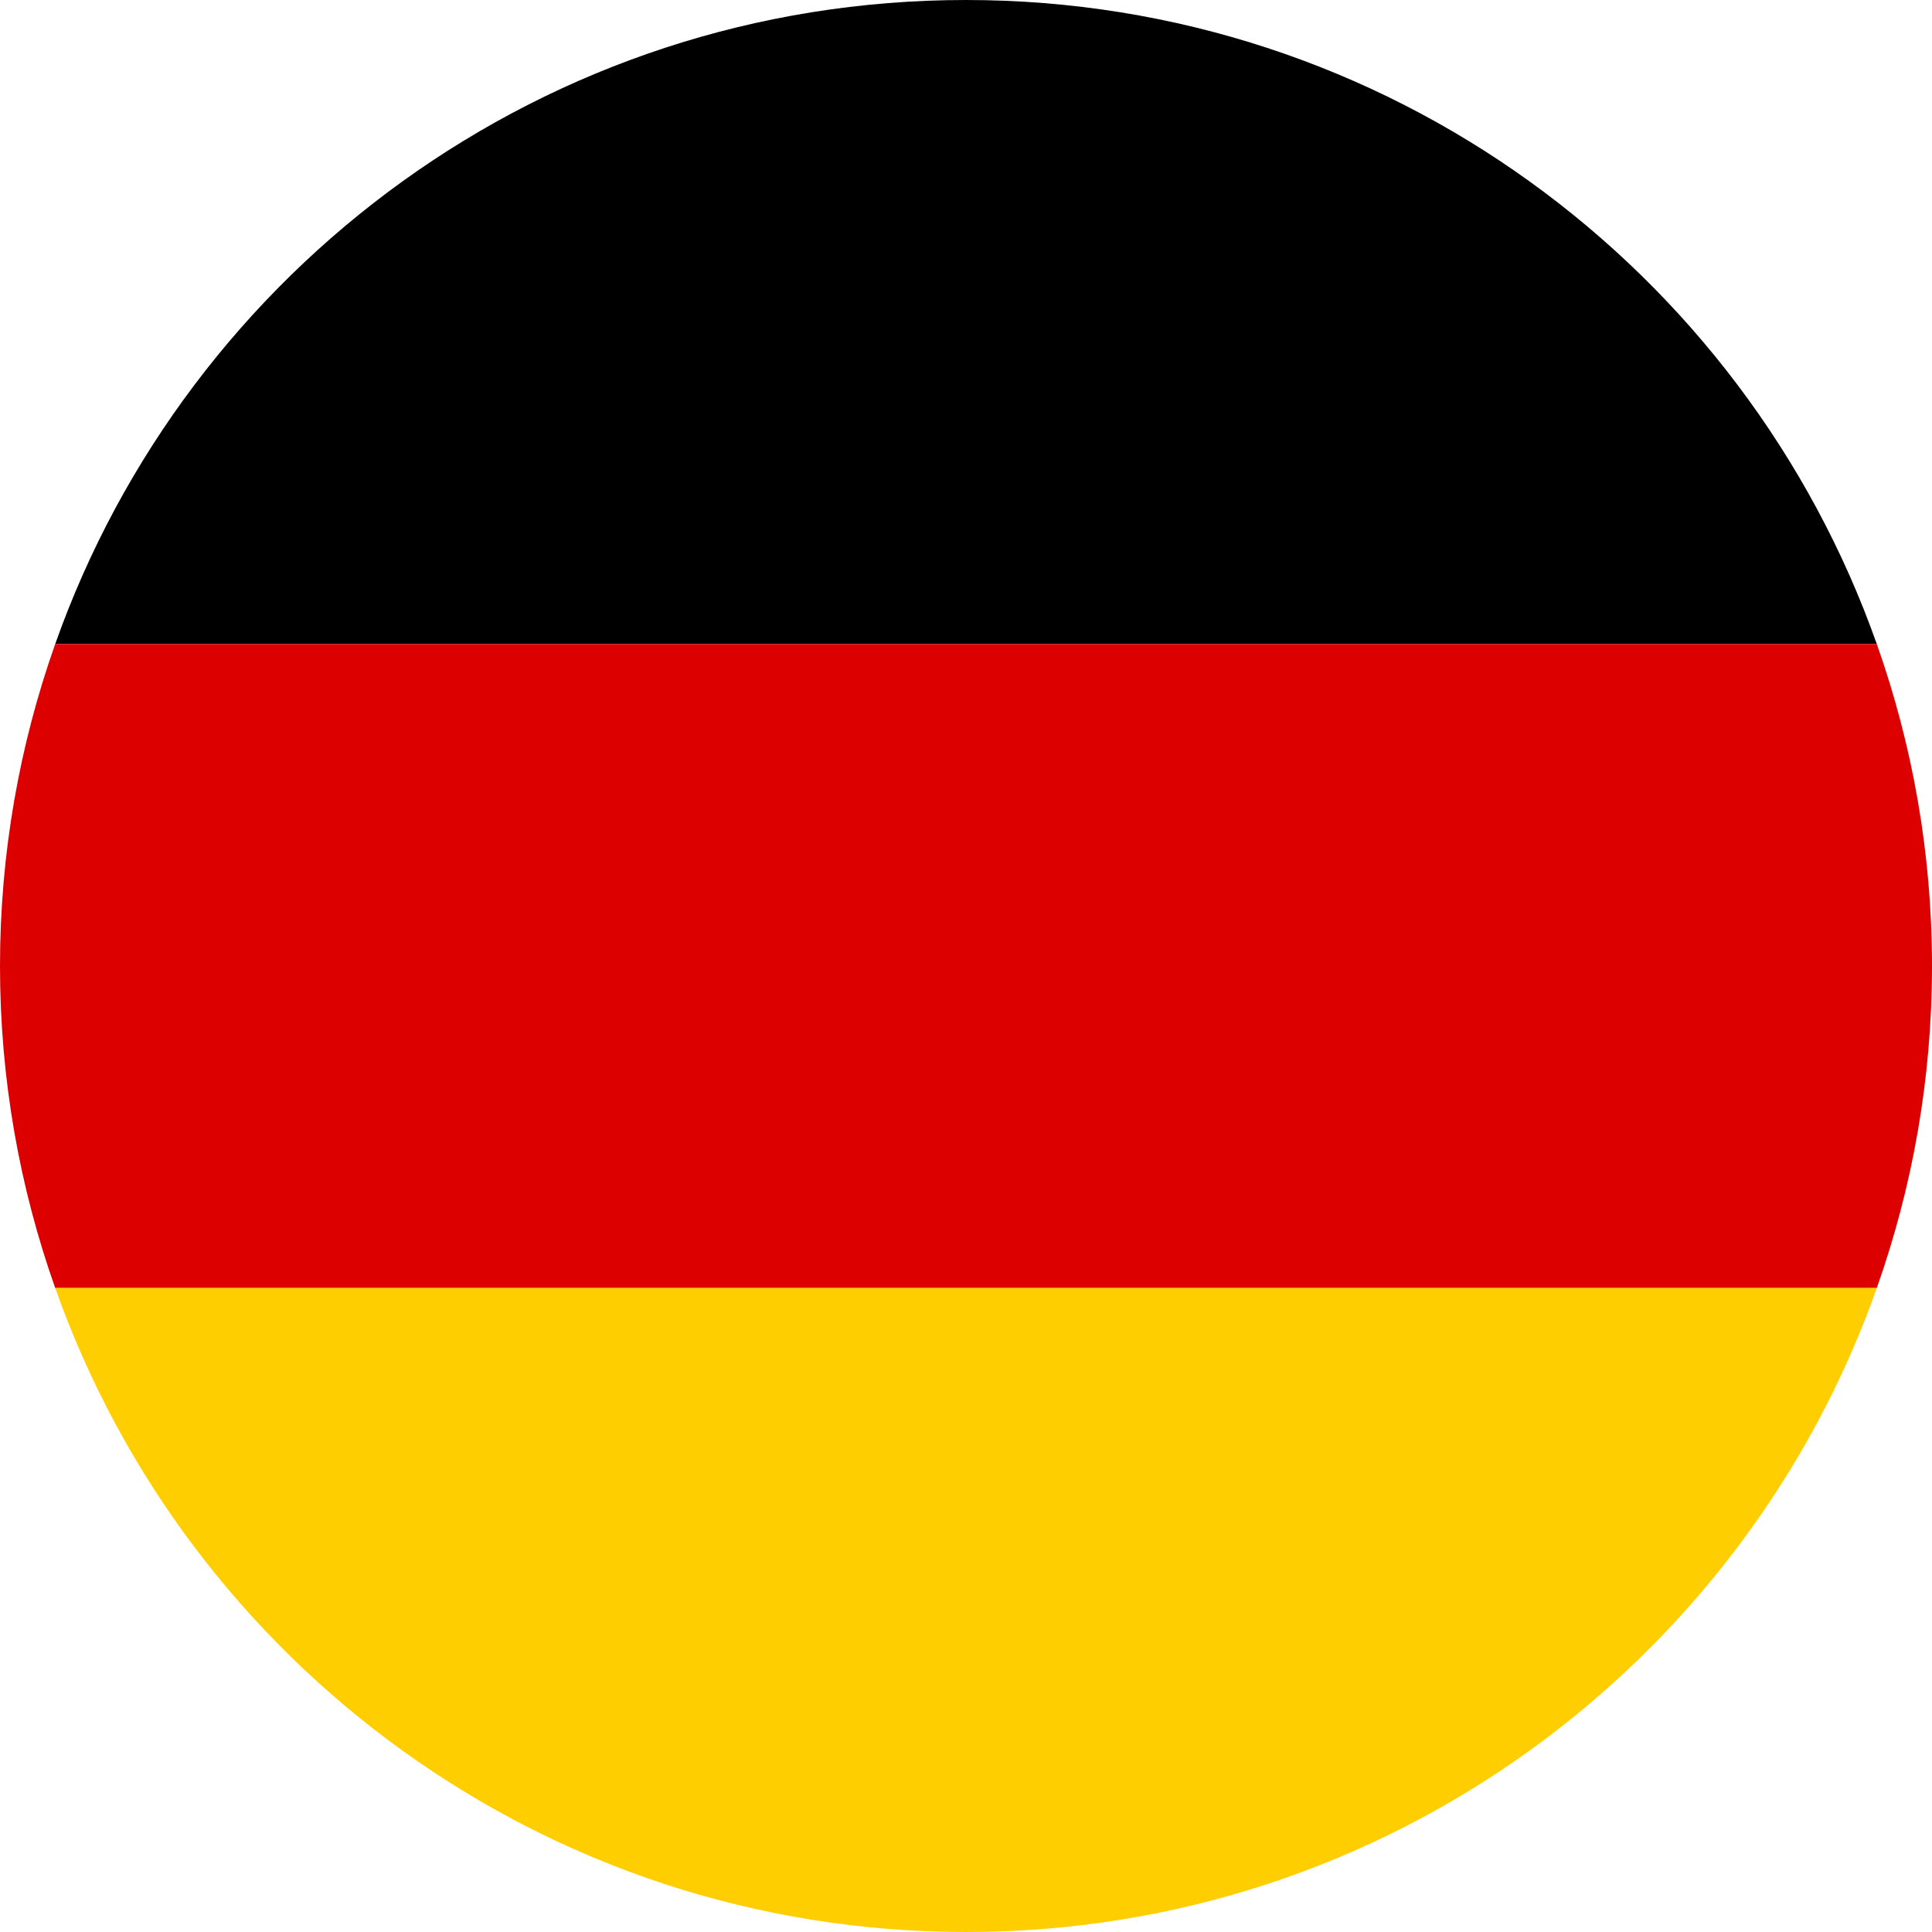 <svg
   width="24"
   height="24"
   viewBox="0 0 24 24"
   fill="none"
   id="flag-de"
   xmlns="http://www.w3.org/2000/svg">
  <path
     id="black"
     style="display:inline"
     d="M 12,0 C 6.775,0 2.333,3.339 0.686,8 H 23.314 C 21.667,3.339 17.225,0 12,0 Z"
     fill="#000000" />
  <path
     id="red"
     style="display:inline"
     d="M 0.686 8 C 0.243 9.251 0 10.597 0 12 C 0 13.403 0.243 14.749 0.686 16 L 23.314 16 C 23.757 14.749 24 13.403 24 12 C 24 10.597 23.757 9.251 23.314 8 L 0.686 8 z "
     fill="#dd0000" />
  <path
     id="yellow"
     style="display:inline"
     d="M 0.686 16 C 2.333 20.661 6.775 24 12 24 C 17.225 24 21.667 20.661 23.314 16 L 0.686 16 z "
     fill="#ffce00" />
</svg>
